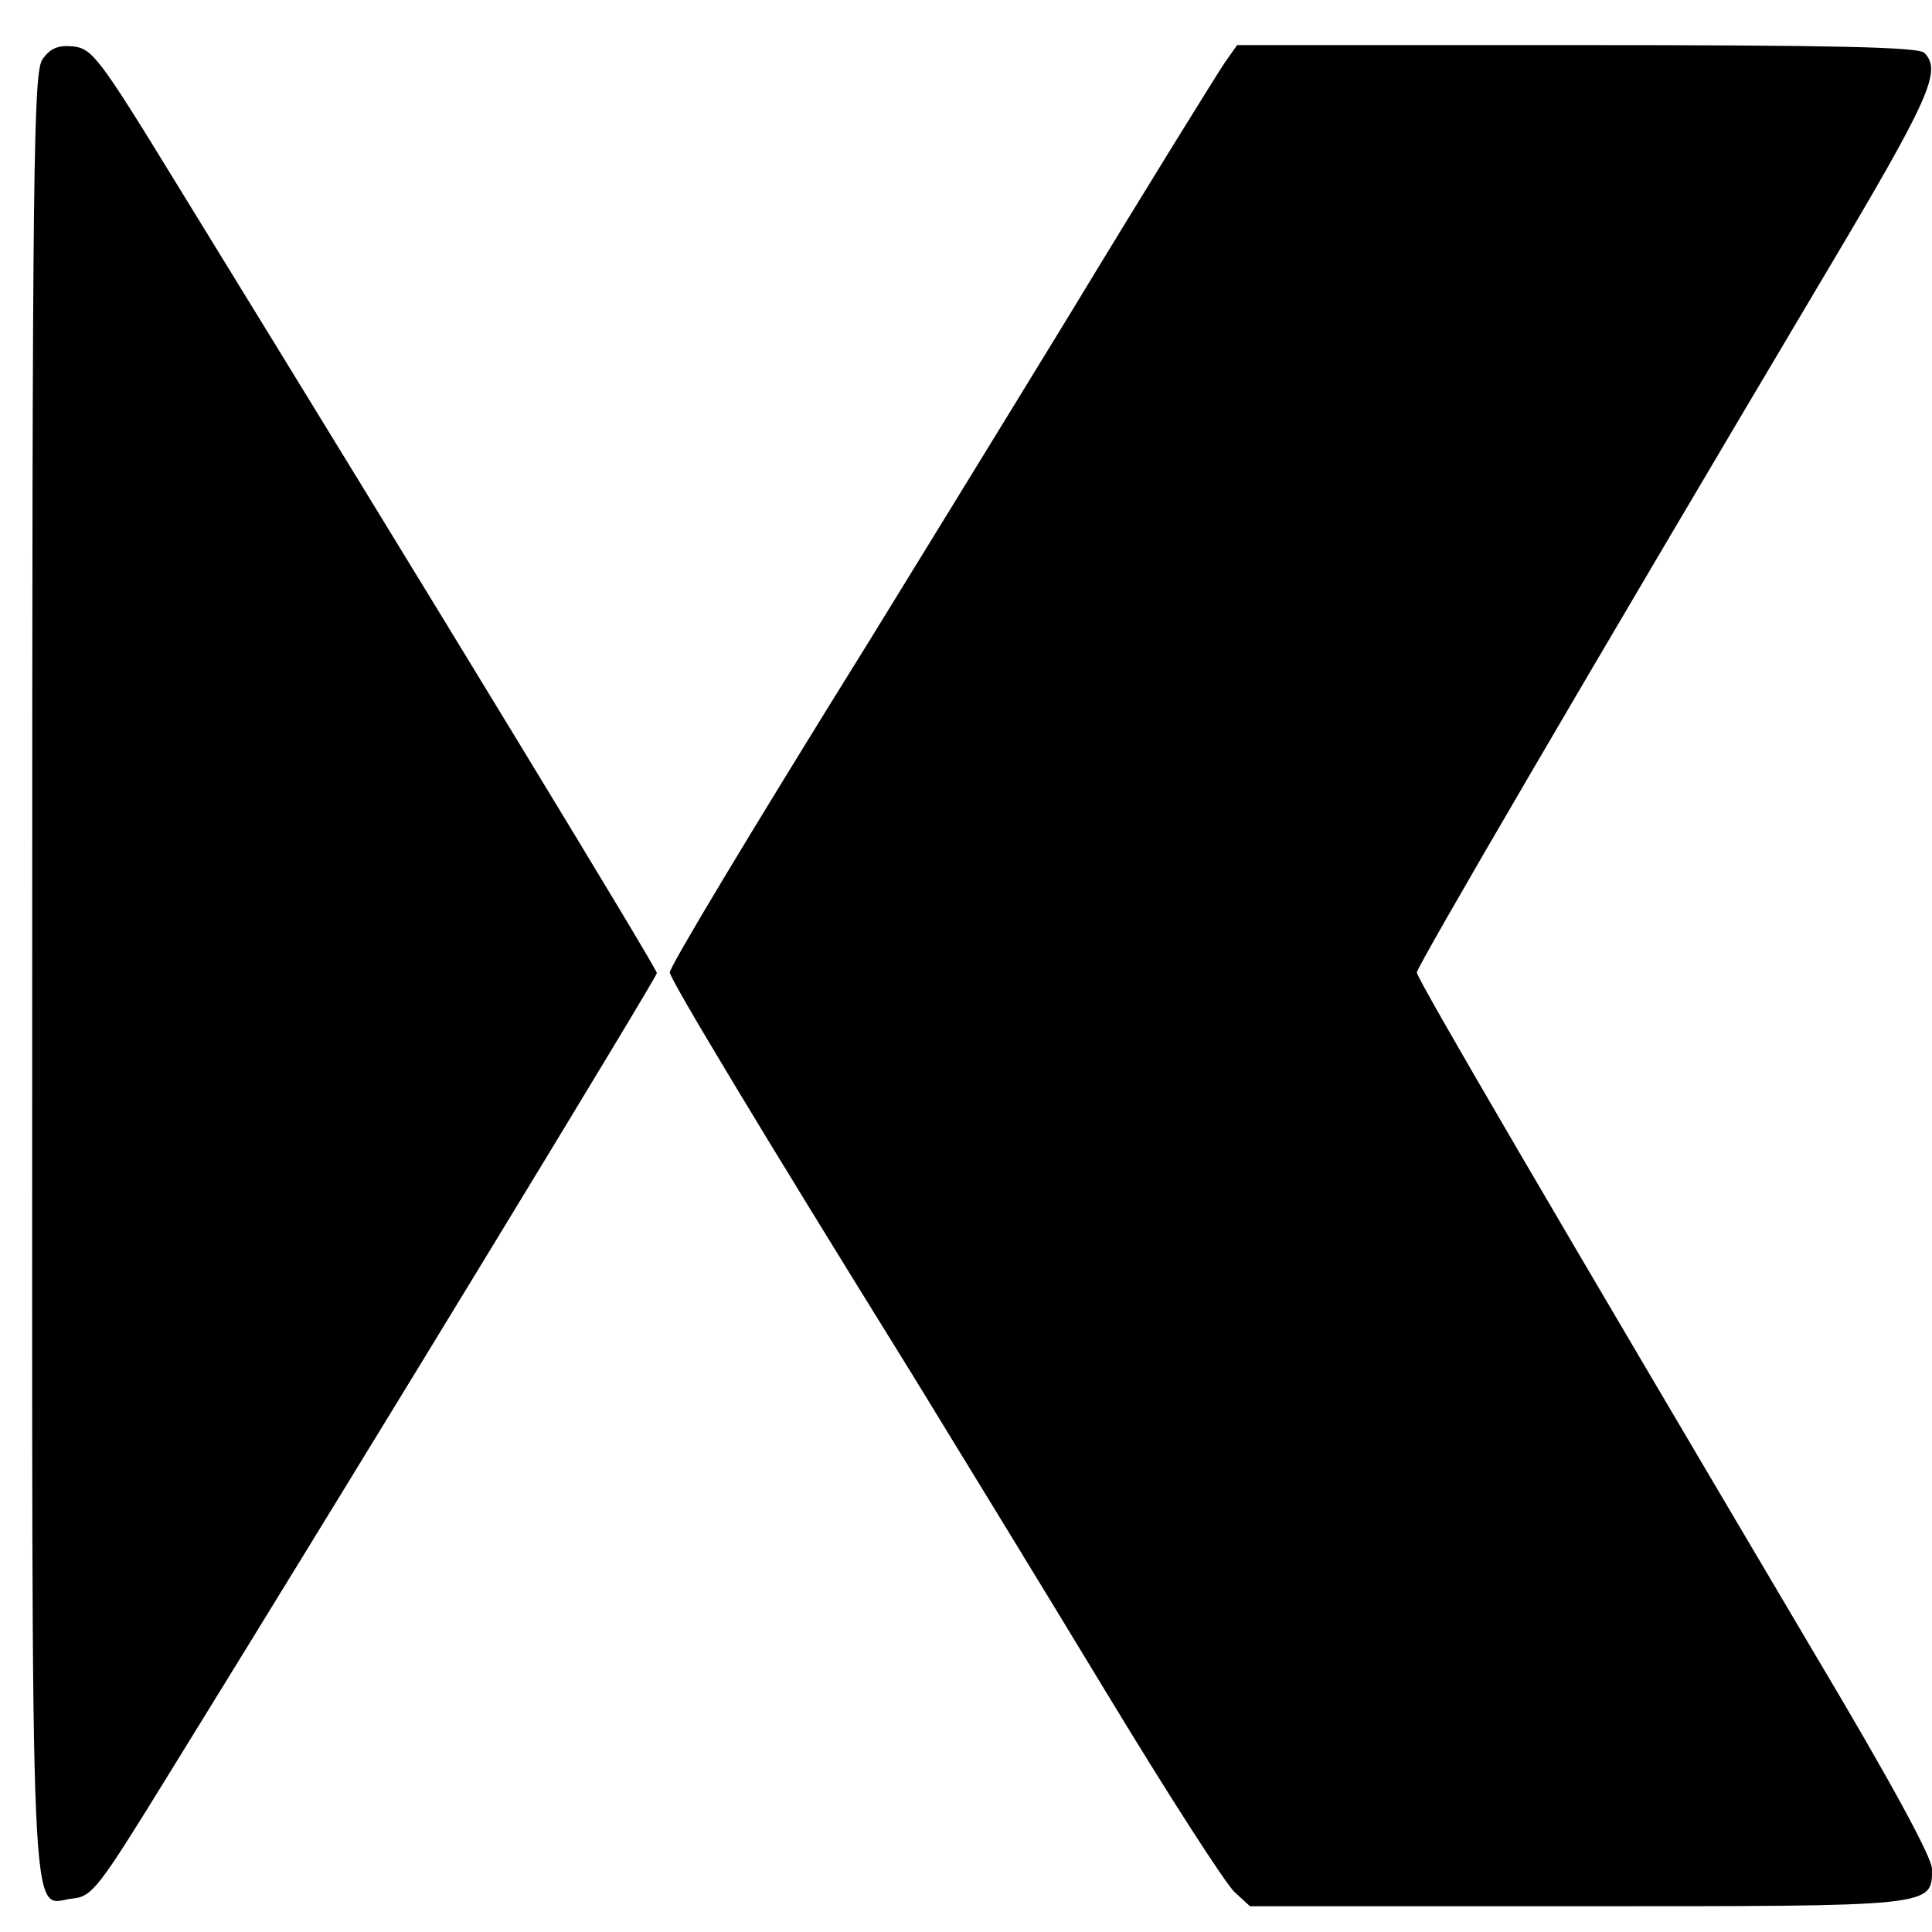 <?xml version="1.0" standalone="no"?>
<!DOCTYPE svg PUBLIC "-//W3C//DTD SVG 20010904//EN"
 "http://www.w3.org/TR/2001/REC-SVG-20010904/DTD/svg10.dtd">
<svg version="1.0" xmlns="http://www.w3.org/2000/svg"
 width="300pt" height="300pt" viewBox="0 0 300 300"
 preserveAspectRatio="xMidYMid meet">
<g transform="translate(0,300) scale(0.1,-0.1)"
fill="#000000" stroke="none">
<path d="M66 2908 c-14 -20 -16 -156 -16 -1418 0 -1549 -5 -1445 63 -1438 30
3 40 16 146 188 336 544 761 1243 761 1249 0 7 -331 551 -746 1226 -120 196
-131 210 -161 213 -23 2 -35 -3 -47 -20z"/>
<path d="M1902 2903 c-11 -16 -119 -190 -239 -388 -121 -198 -262 -427 -313
-510 -186 -299 -310 -506 -310 -515 0 -10 143 -248 377 -625 71 -116 207 -338
302 -495 95 -157 184 -295 198 -308 l24 -22 507 0 c557 0 552 -1 552 58 0 18
-66 139 -184 337 -395 668 -616 1045 -616 1055 0 9 271 473 631 1079 166 279
185 321 157 349 -9 9 -143 12 -539 12 l-528 0 -19 -27z"/>
</g>
</svg>
